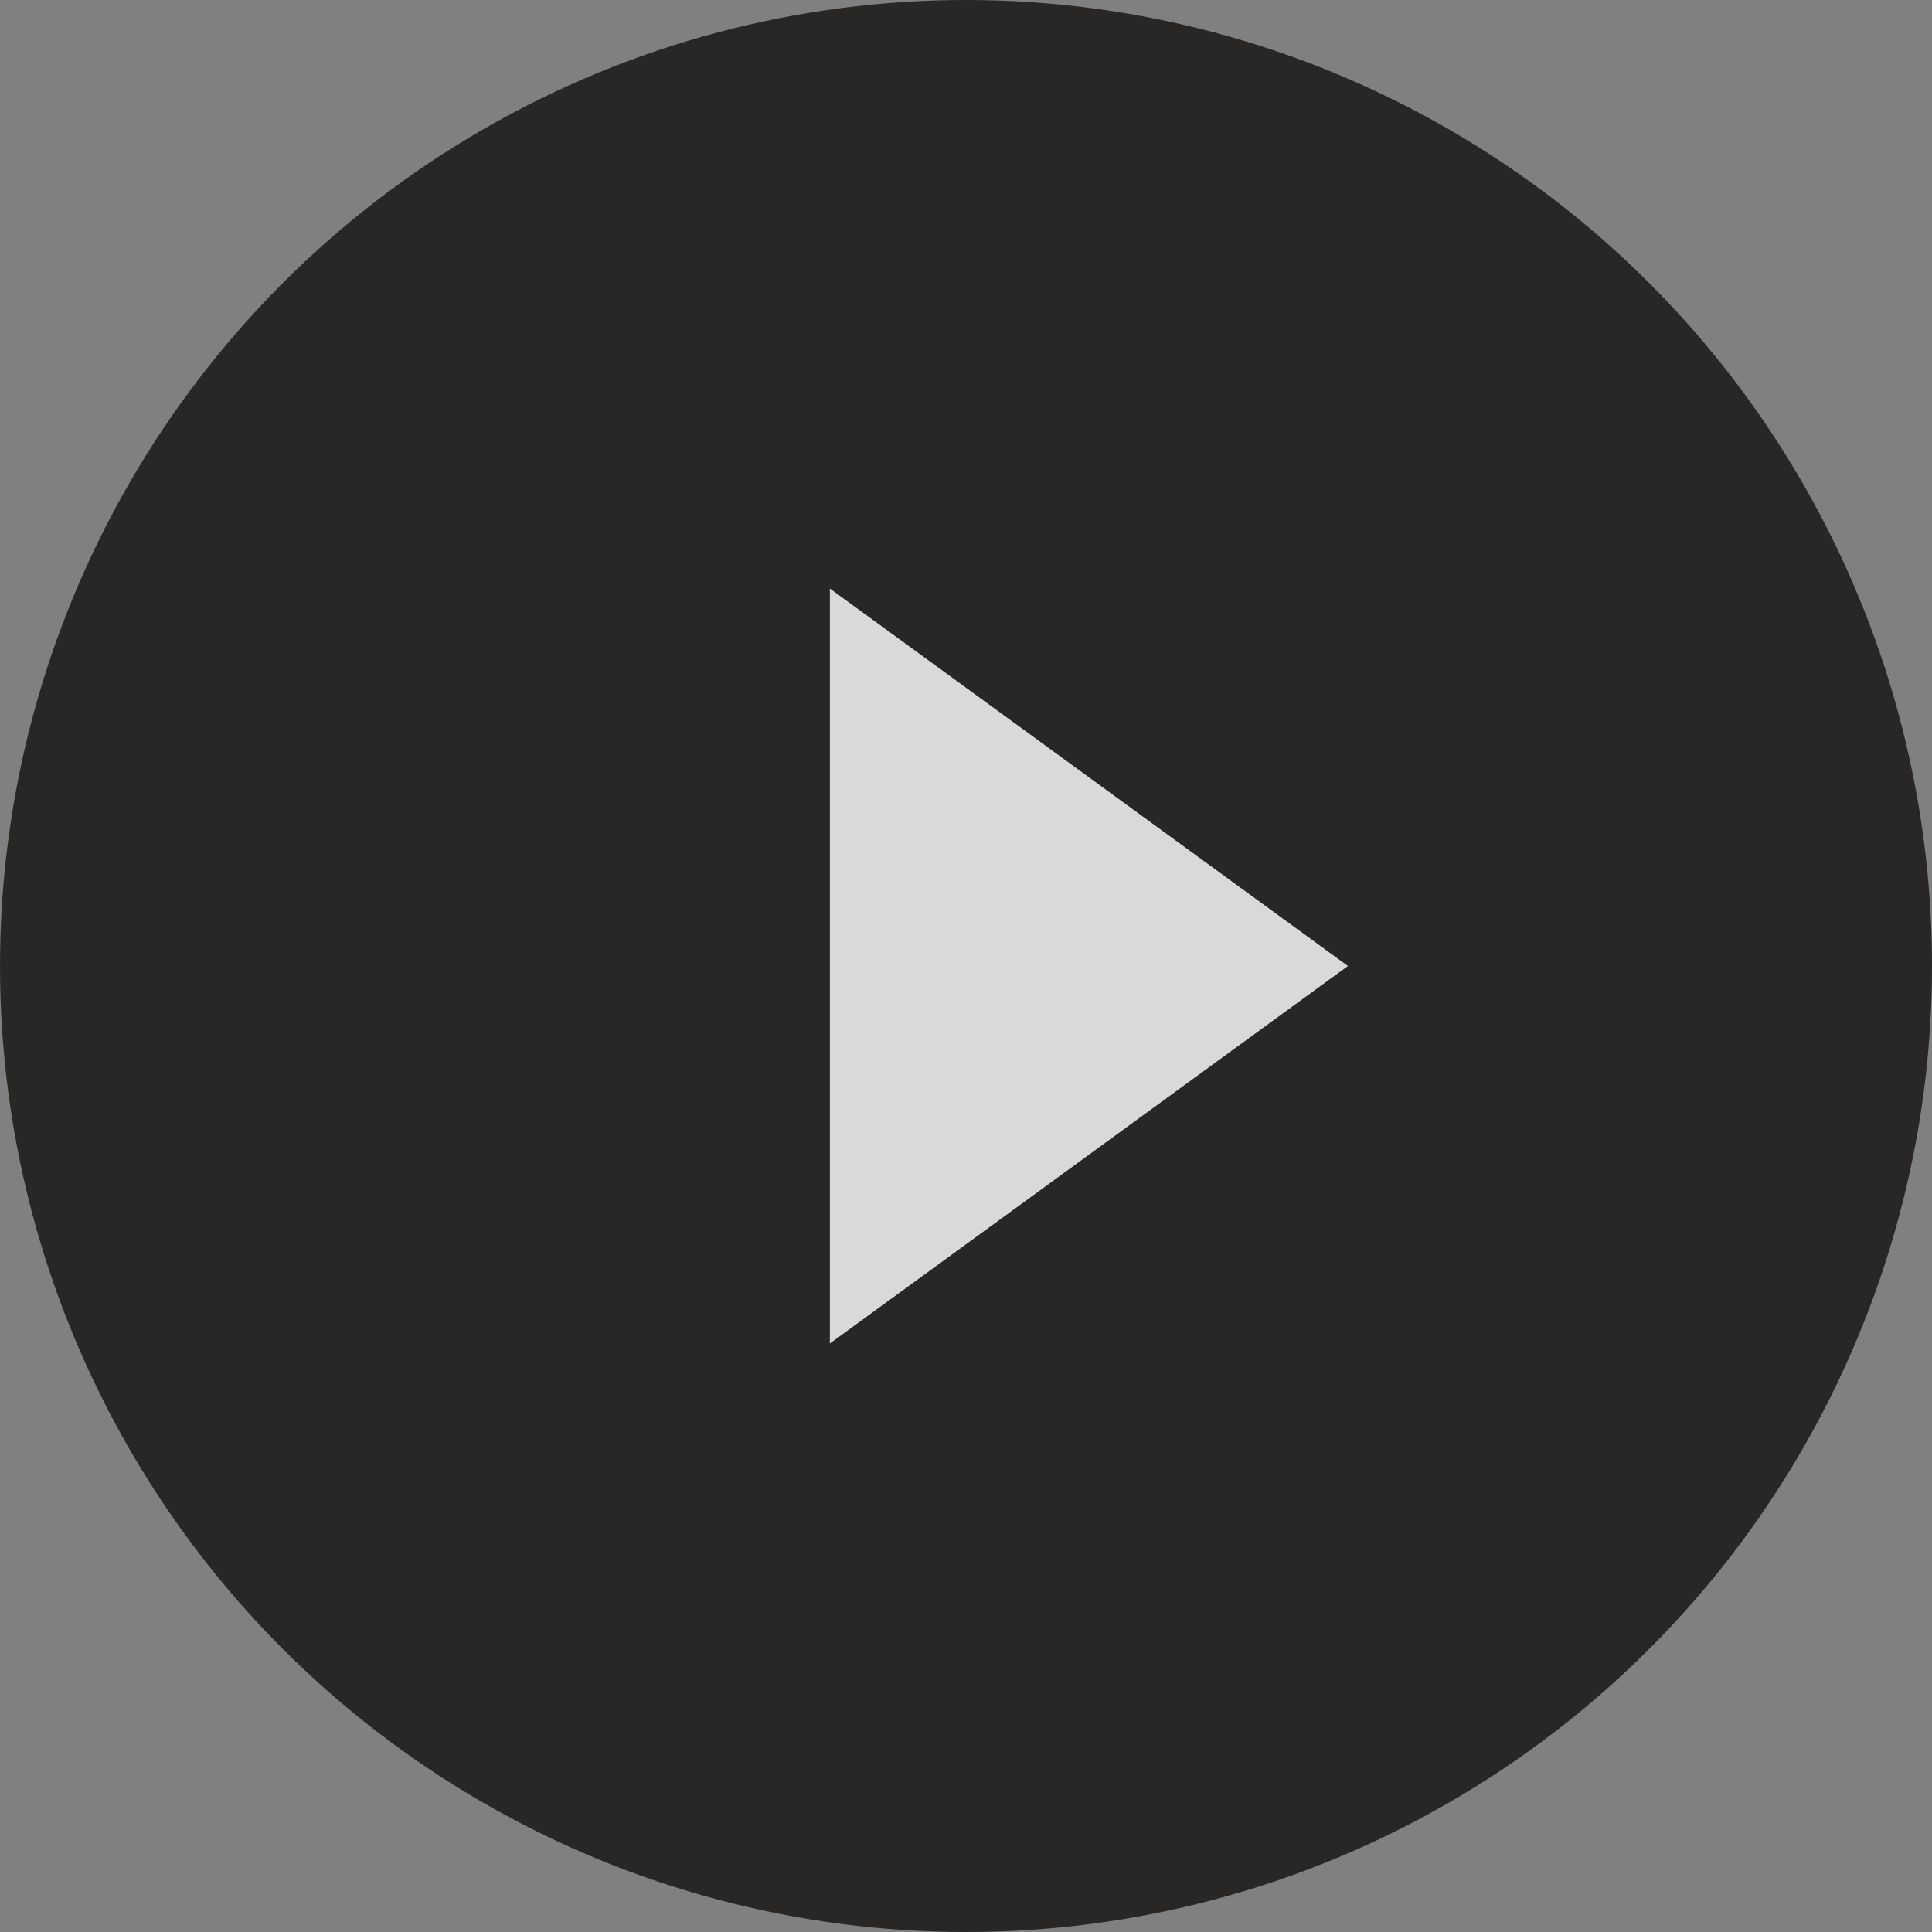 <?xml version="1.0" encoding="UTF-8"?><svg id="_レイヤー_2" xmlns="http://www.w3.org/2000/svg" width="130" height="130" viewBox="0 0 130 130"><rect x="0" y="0" width="130" height="130" fill="#808080" stroke="none"/><defs><style>.cls-1{fill:#040000;}.cls-2{fill:#fff;}.cls-3{opacity:.7;}</style></defs><g id="_レイヤー_1-2"><g class="cls-3"><circle class="cls-1" cx="65" cy="65" r="65"/><polygon class="cls-2" points="55.84 39.6 90.7 65 55.84 90.4 55.84 39.6"/></g></g></svg>